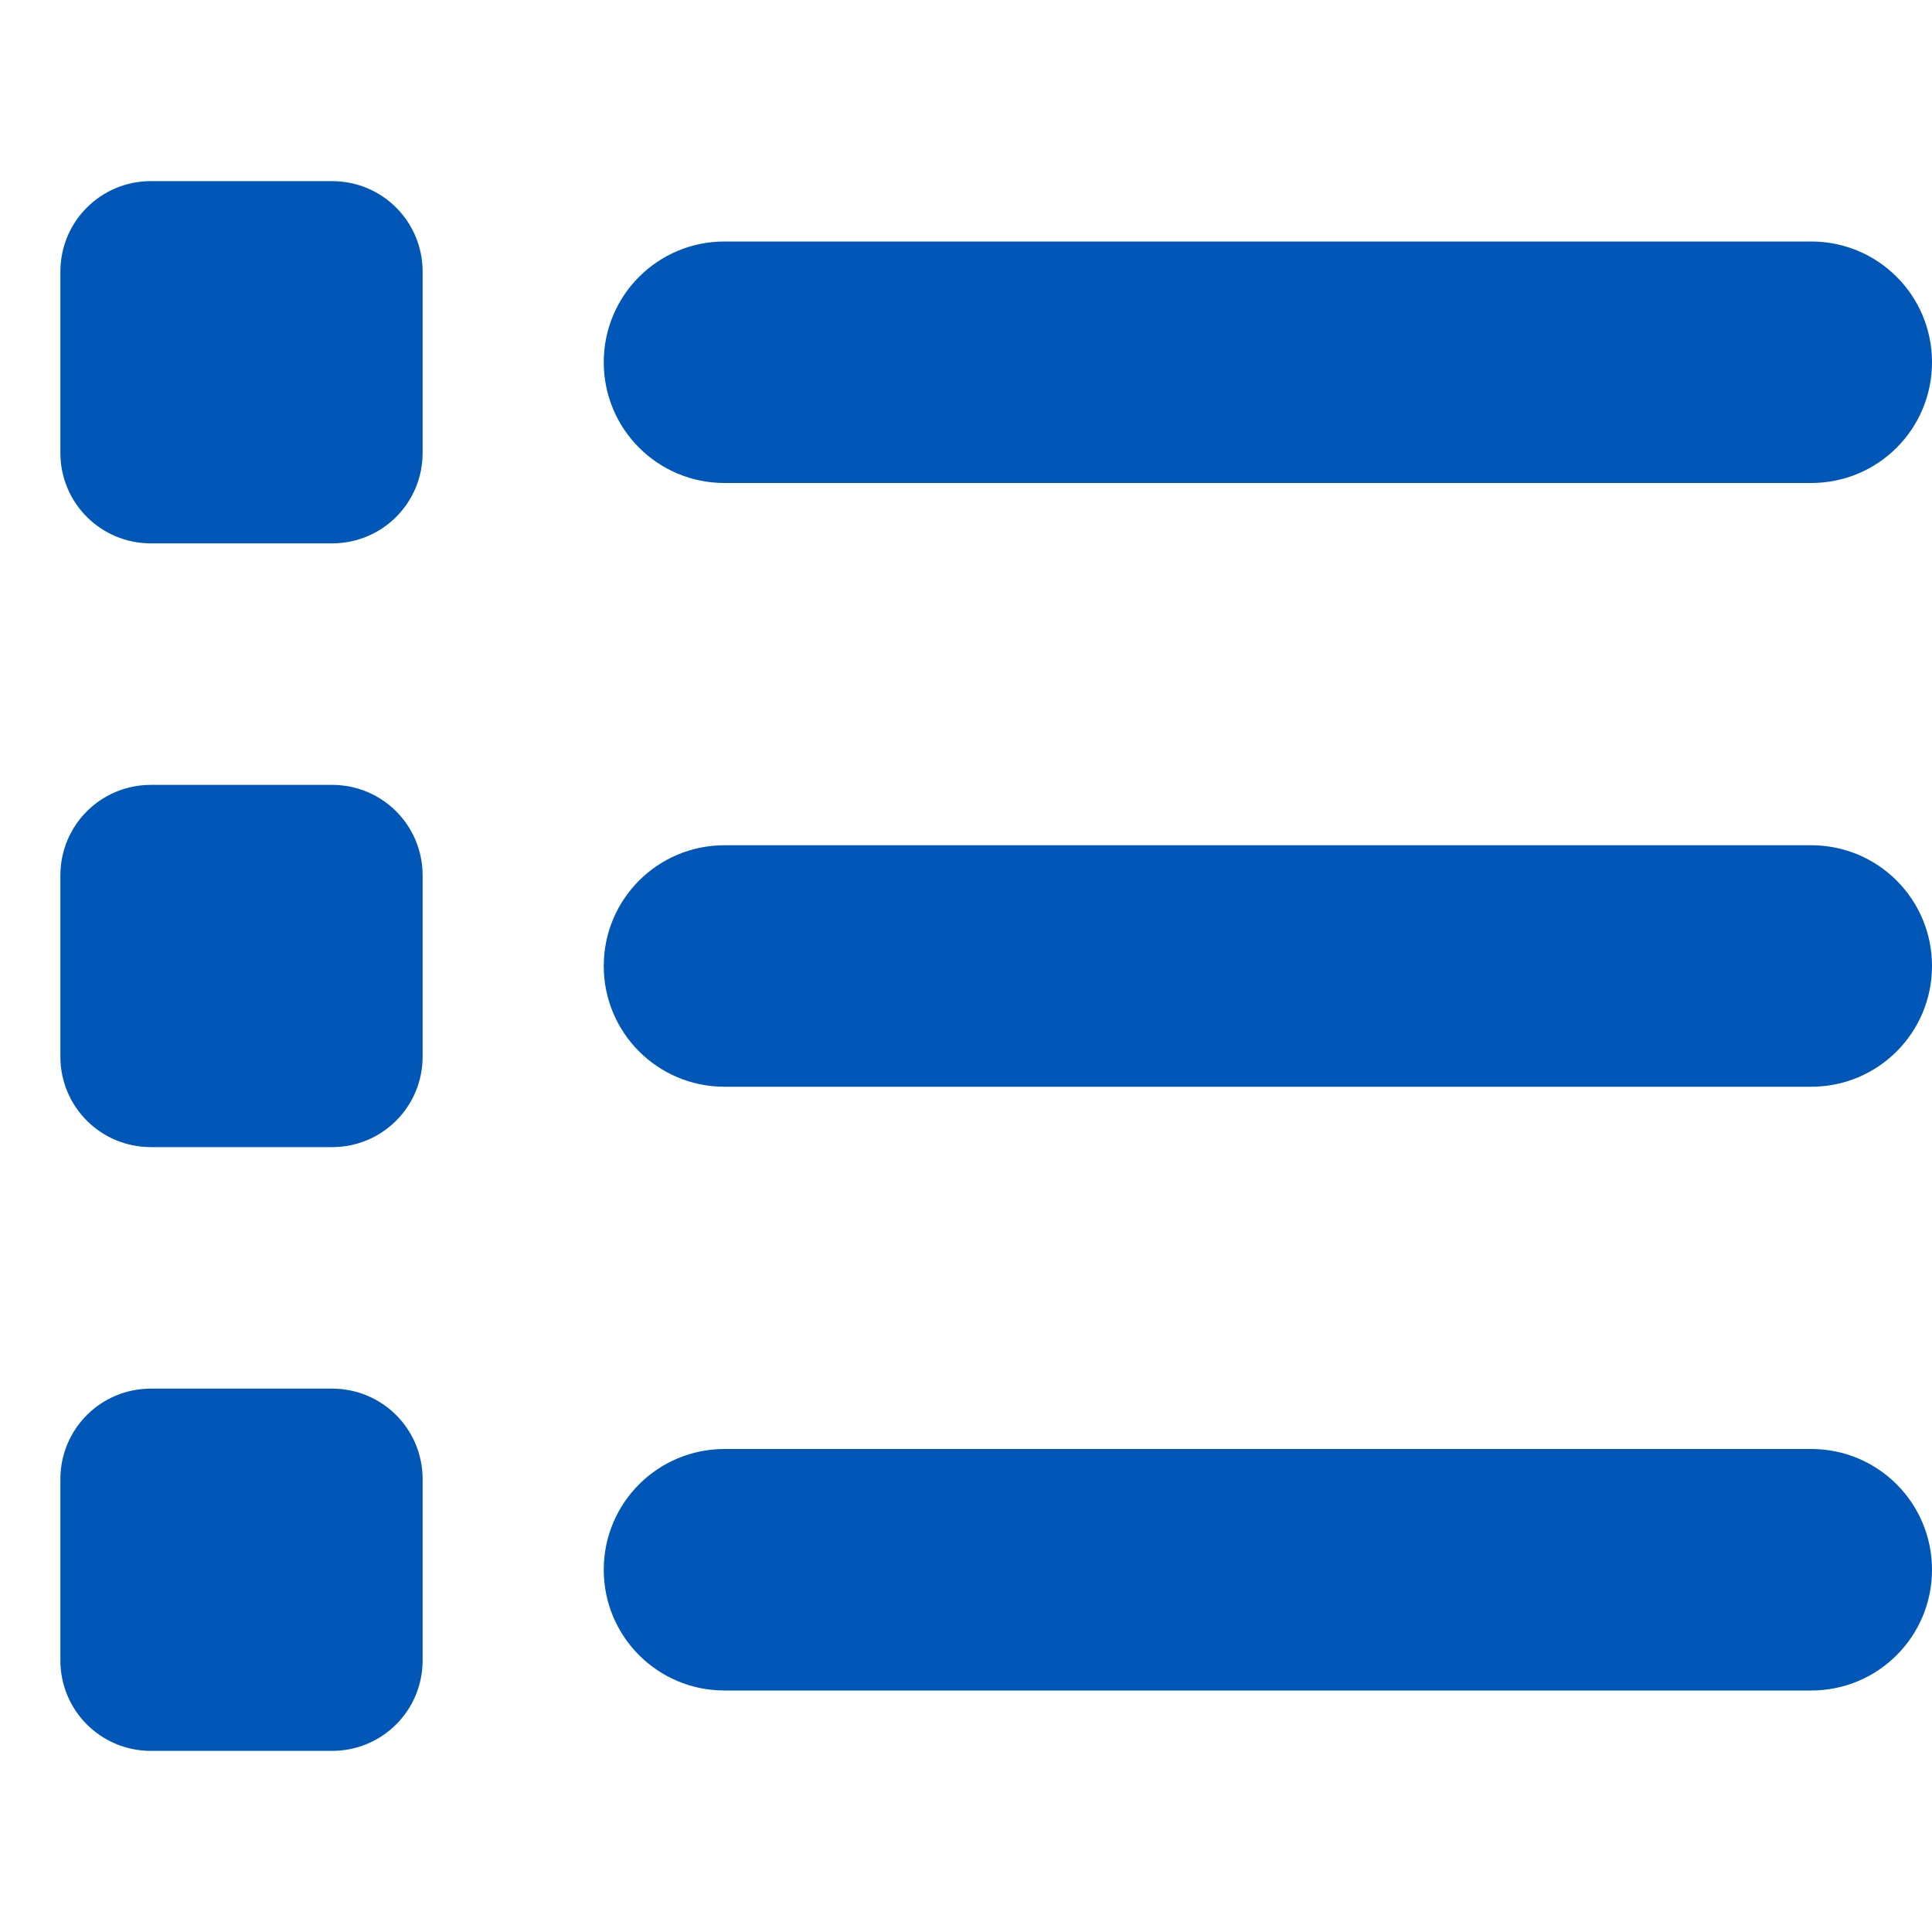 <?xml version="1.0" encoding="utf-8"?>
<!-- Generator: Adobe Illustrator 27.1.1, SVG Export Plug-In . SVG Version: 6.00 Build 0)  -->
<svg version="1.1" id="Layer_1" xmlns="http://www.w3.org/2000/svg" xmlns:xlink="http://www.w3.org/1999/xlink" x="0px" y="0px"
	 viewBox="0 0 512 512" style="enable-background:new 0 0 512 512;" xml:space="preserve">
<style type="text/css">
	.st0{fill:#0057B8;}
</style>
<path class="st0" d="M40,48c-13.3,0-24,10.7-24,24v48c0,13.3,10.7,24,24,24h48c13.3,0,24-10.7,24-24V72c0-13.3-10.7-24-24-24H40z
	 M192,64c-17.7,0-32,14.3-32,32s14.3,32,32,32h288c17.7,0,32-14.3,32-32s-14.3-32-32-32H192z M192,224c-17.7,0-32,14.3-32,32
	s14.3,32,32,32h288c17.7,0,32-14.3,32-32s-14.3-32-32-32H192z M192,384c-17.7,0-32,14.3-32,32s14.3,32,32,32h288
	c17.7,0,32-14.3,32-32s-14.3-32-32-32H192z M16,232v48c0,13.3,10.7,24,24,24h48c13.3,0,24-10.7,24-24v-48c0-13.3-10.7-24-24-24H40
	C26.7,208,16,218.7,16,232z M40,368c-13.3,0-24,10.7-24,24v48c0,13.3,10.7,24,24,24h48c13.3,0,24-10.7,24-24v-48
	c0-13.3-10.7-24-24-24H40z"/>
</svg>
